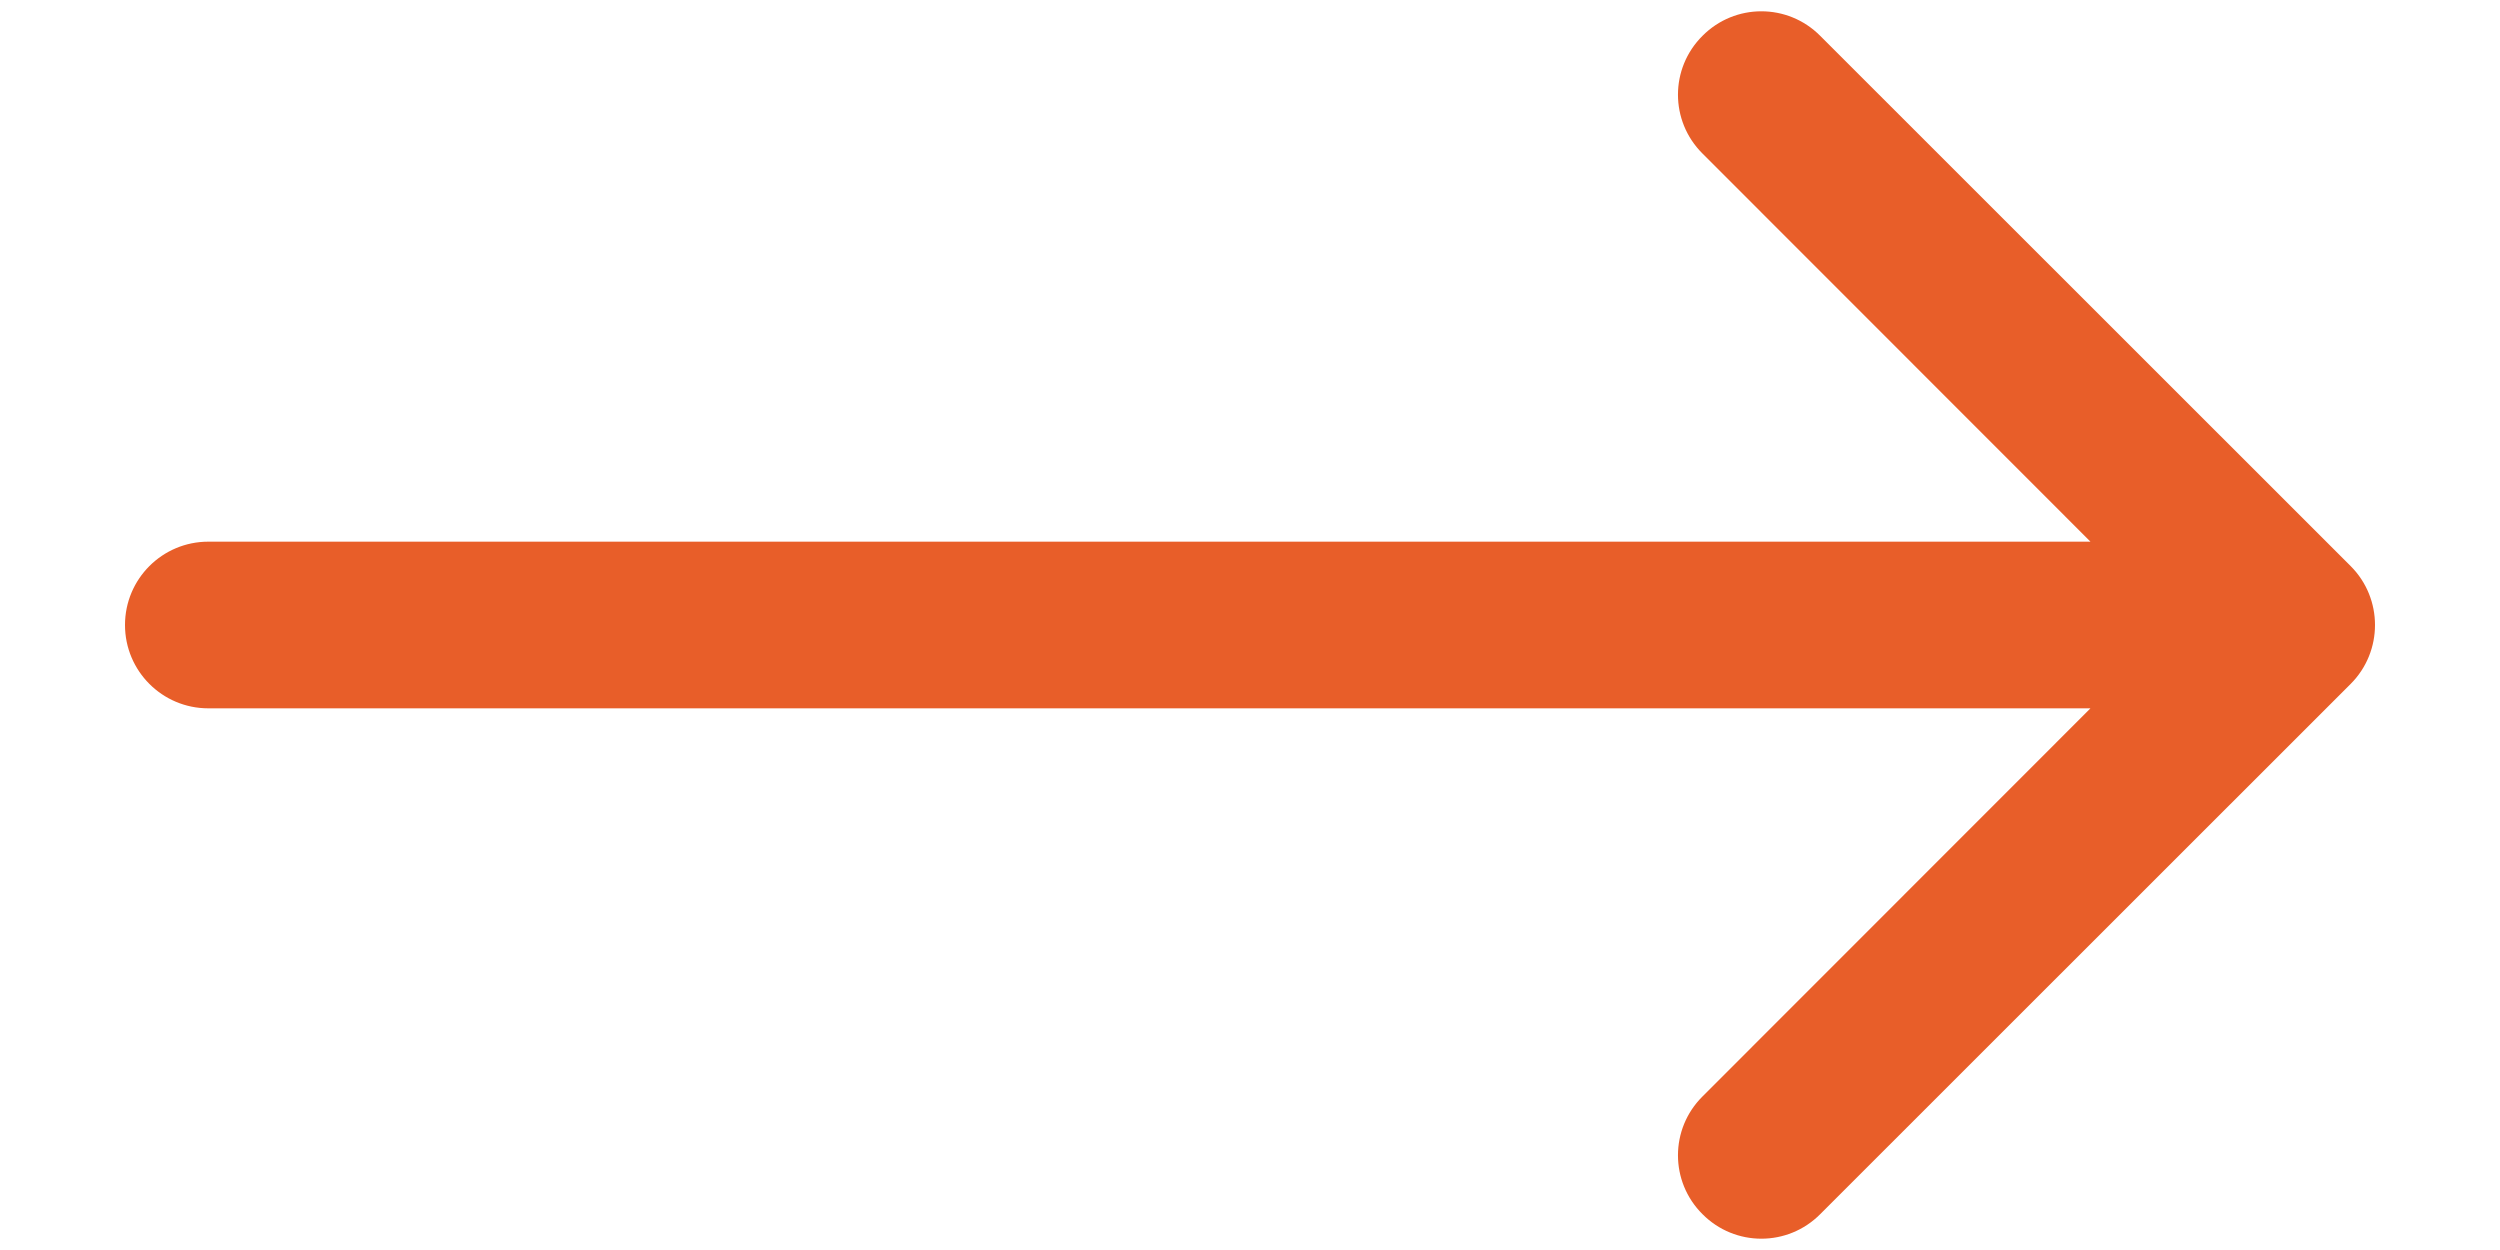 <?xml version="1.0" encoding="UTF-8"?> <svg xmlns="http://www.w3.org/2000/svg" width="12" height="6" viewBox="0 0 12 6" fill="none"><path d="M1 2.6C0.779 2.6 0.6 2.779 0.6 3C0.6 3.221 0.779 3.4 1 3.4V2.6ZM11.283 3.283C11.439 3.127 11.439 2.873 11.283 2.717L8.737 0.172C8.581 0.015 8.328 0.015 8.172 0.172C8.015 0.328 8.015 0.581 8.172 0.737L10.434 3L8.172 5.263C8.015 5.419 8.015 5.672 8.172 5.828C8.328 5.985 8.581 5.985 8.737 5.828L11.283 3.283ZM1 3.4H11V2.6H1V3.4Z" fill="#E85E29"></path></svg> 